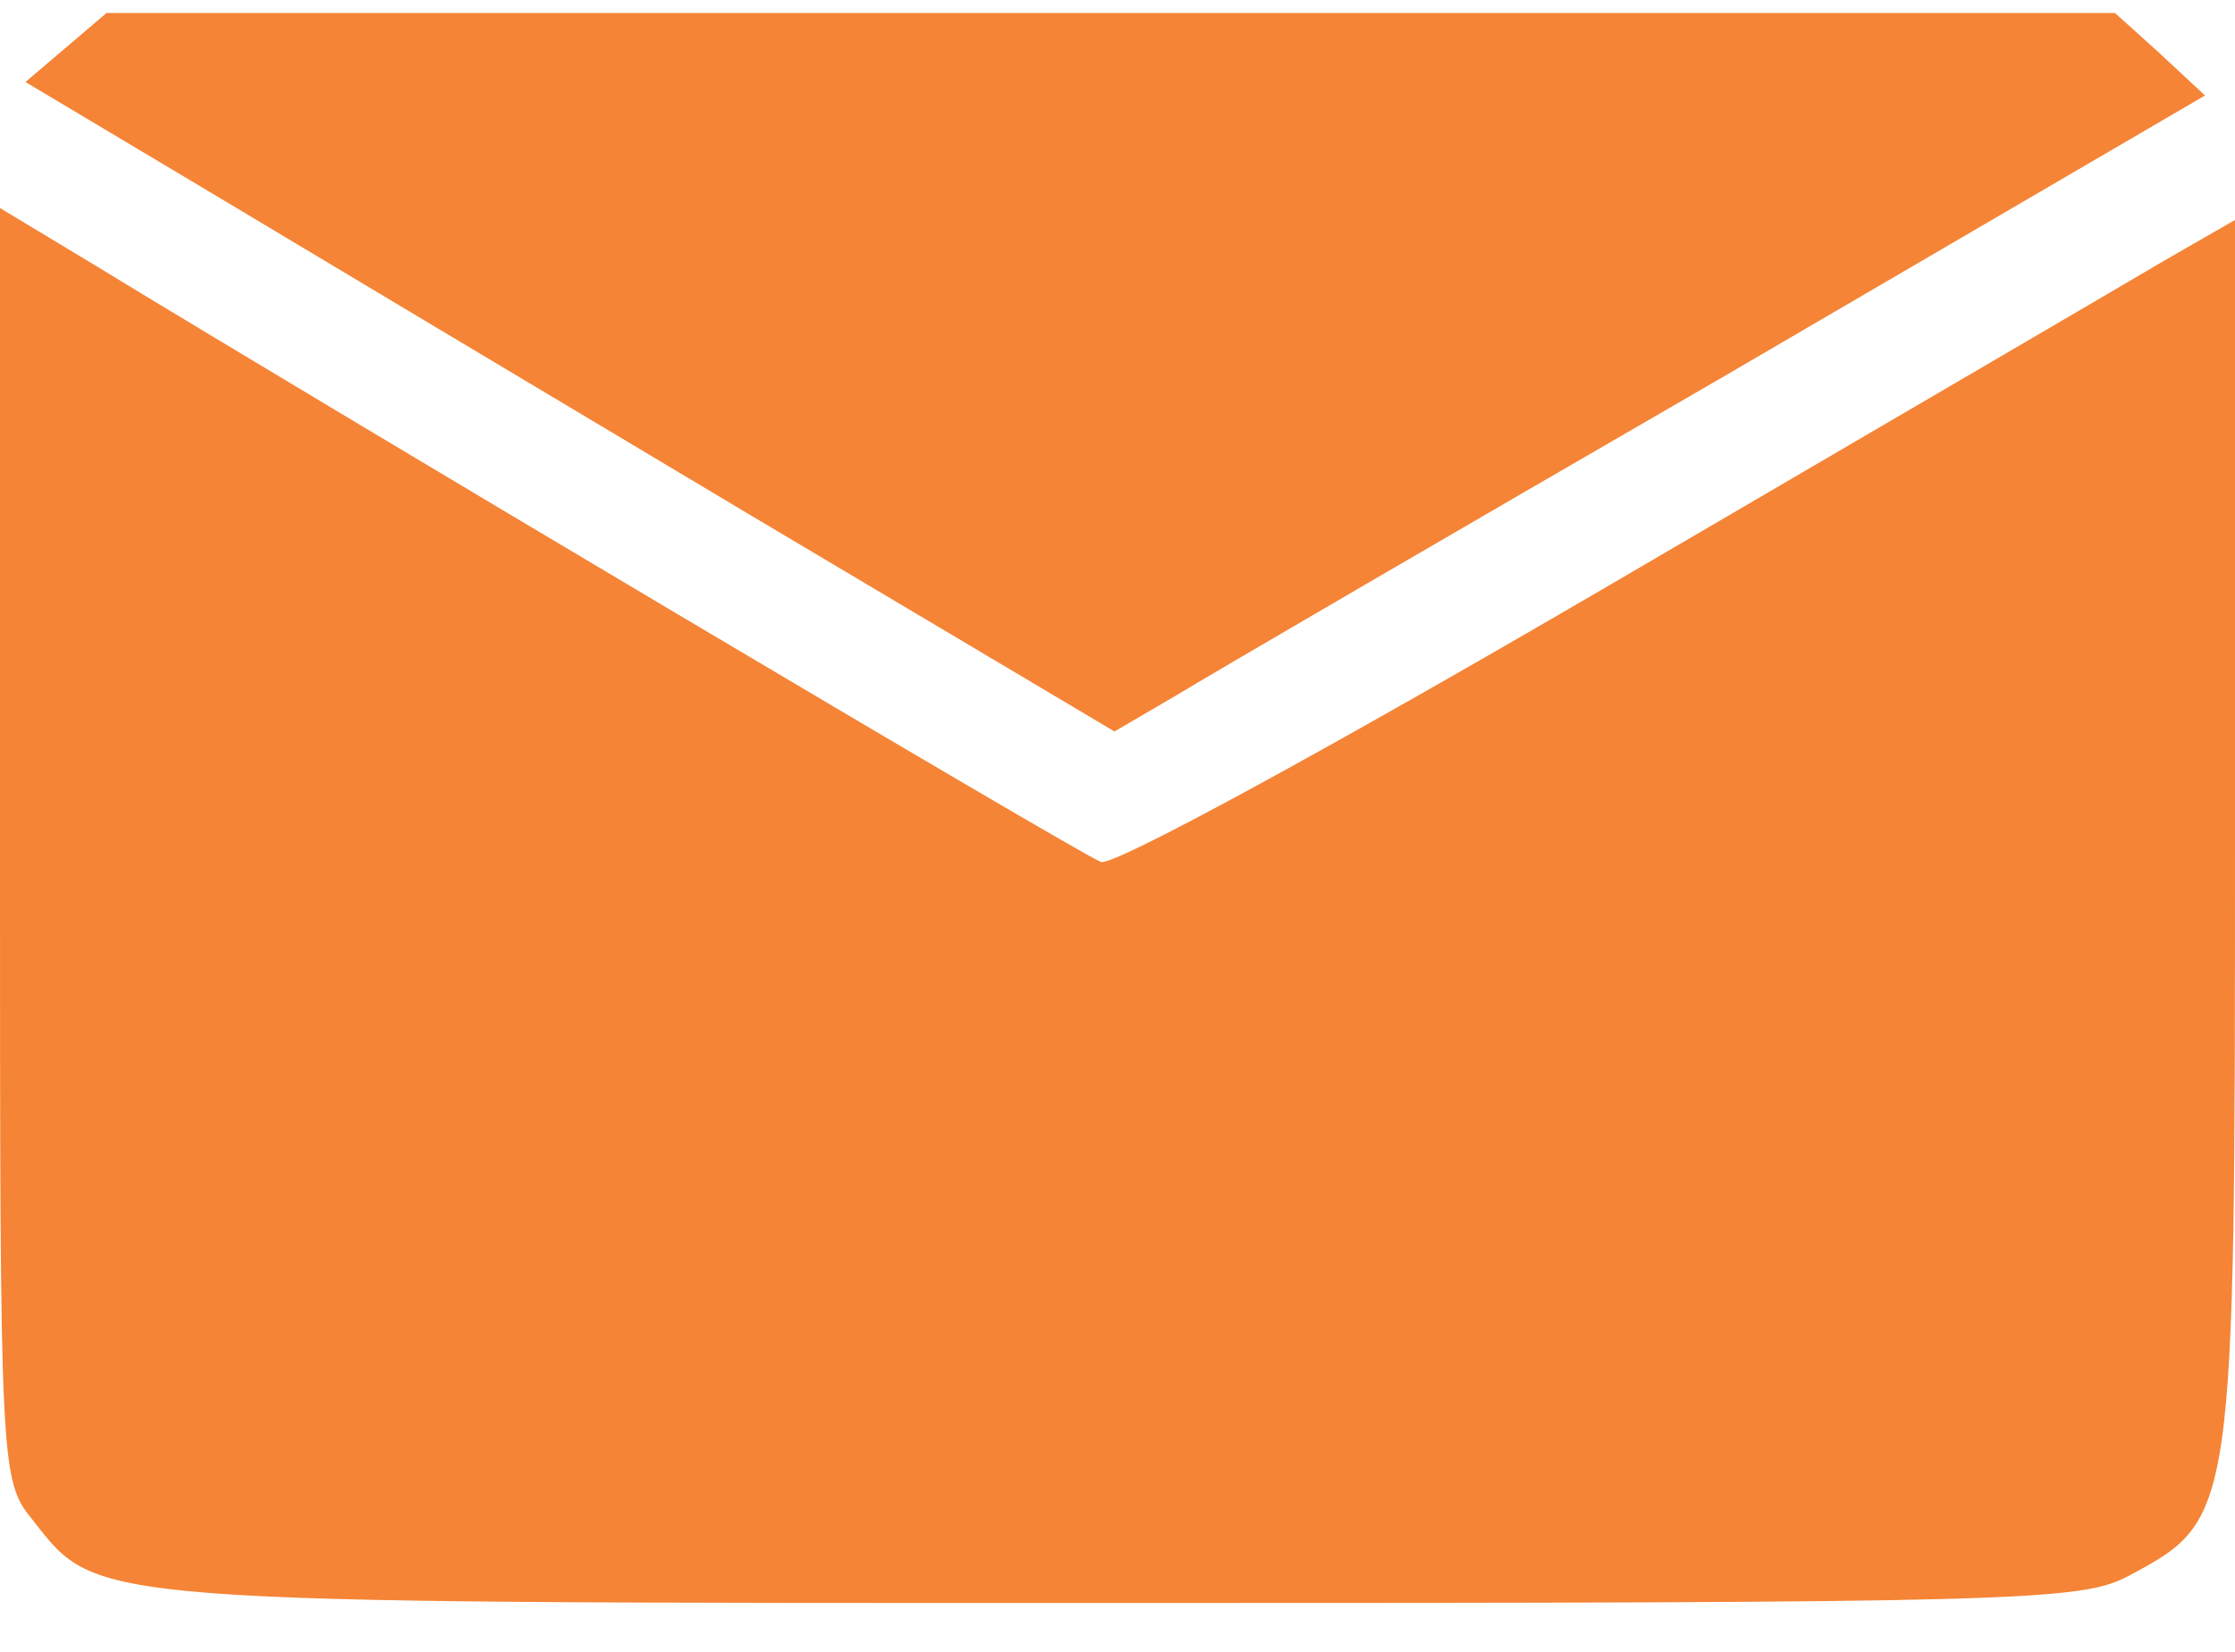 <?xml version="1.0" encoding="UTF-8"?>
<svg xmlns="http://www.w3.org/2000/svg" width="23" height="17" viewBox="0 0 23 17" fill="none">
  <g id="Black">
    <path id="Vector" d="M0.679 0.489L0.262 0.844L2.099 1.94C3.103 2.542 5.634 4.055 7.703 5.29L11.469 7.528L12.102 7.158C12.457 6.941 14.973 5.475 17.721 3.885L22.691 0.983L22.228 0.551L21.765 0.134H11.423H1.096L0.679 0.489Z" fill="#F58436"></path>
    <path id="Vector_2" d="M0 8.686C0 15.154 0 15.231 0.34 15.648C1.019 16.512 0.849 16.497 11.531 16.497C20.777 16.497 21.41 16.481 21.904 16.219C23 15.632 23 15.632 23 8.578V2.264L22.274 2.681C21.858 2.928 19.295 4.425 16.548 6.031C13.615 7.744 11.454 8.917 11.33 8.871C11.114 8.794 3.35 4.178 0.972 2.727L0 2.141V8.686Z" fill="#F58436"></path>
  </g>
</svg>

